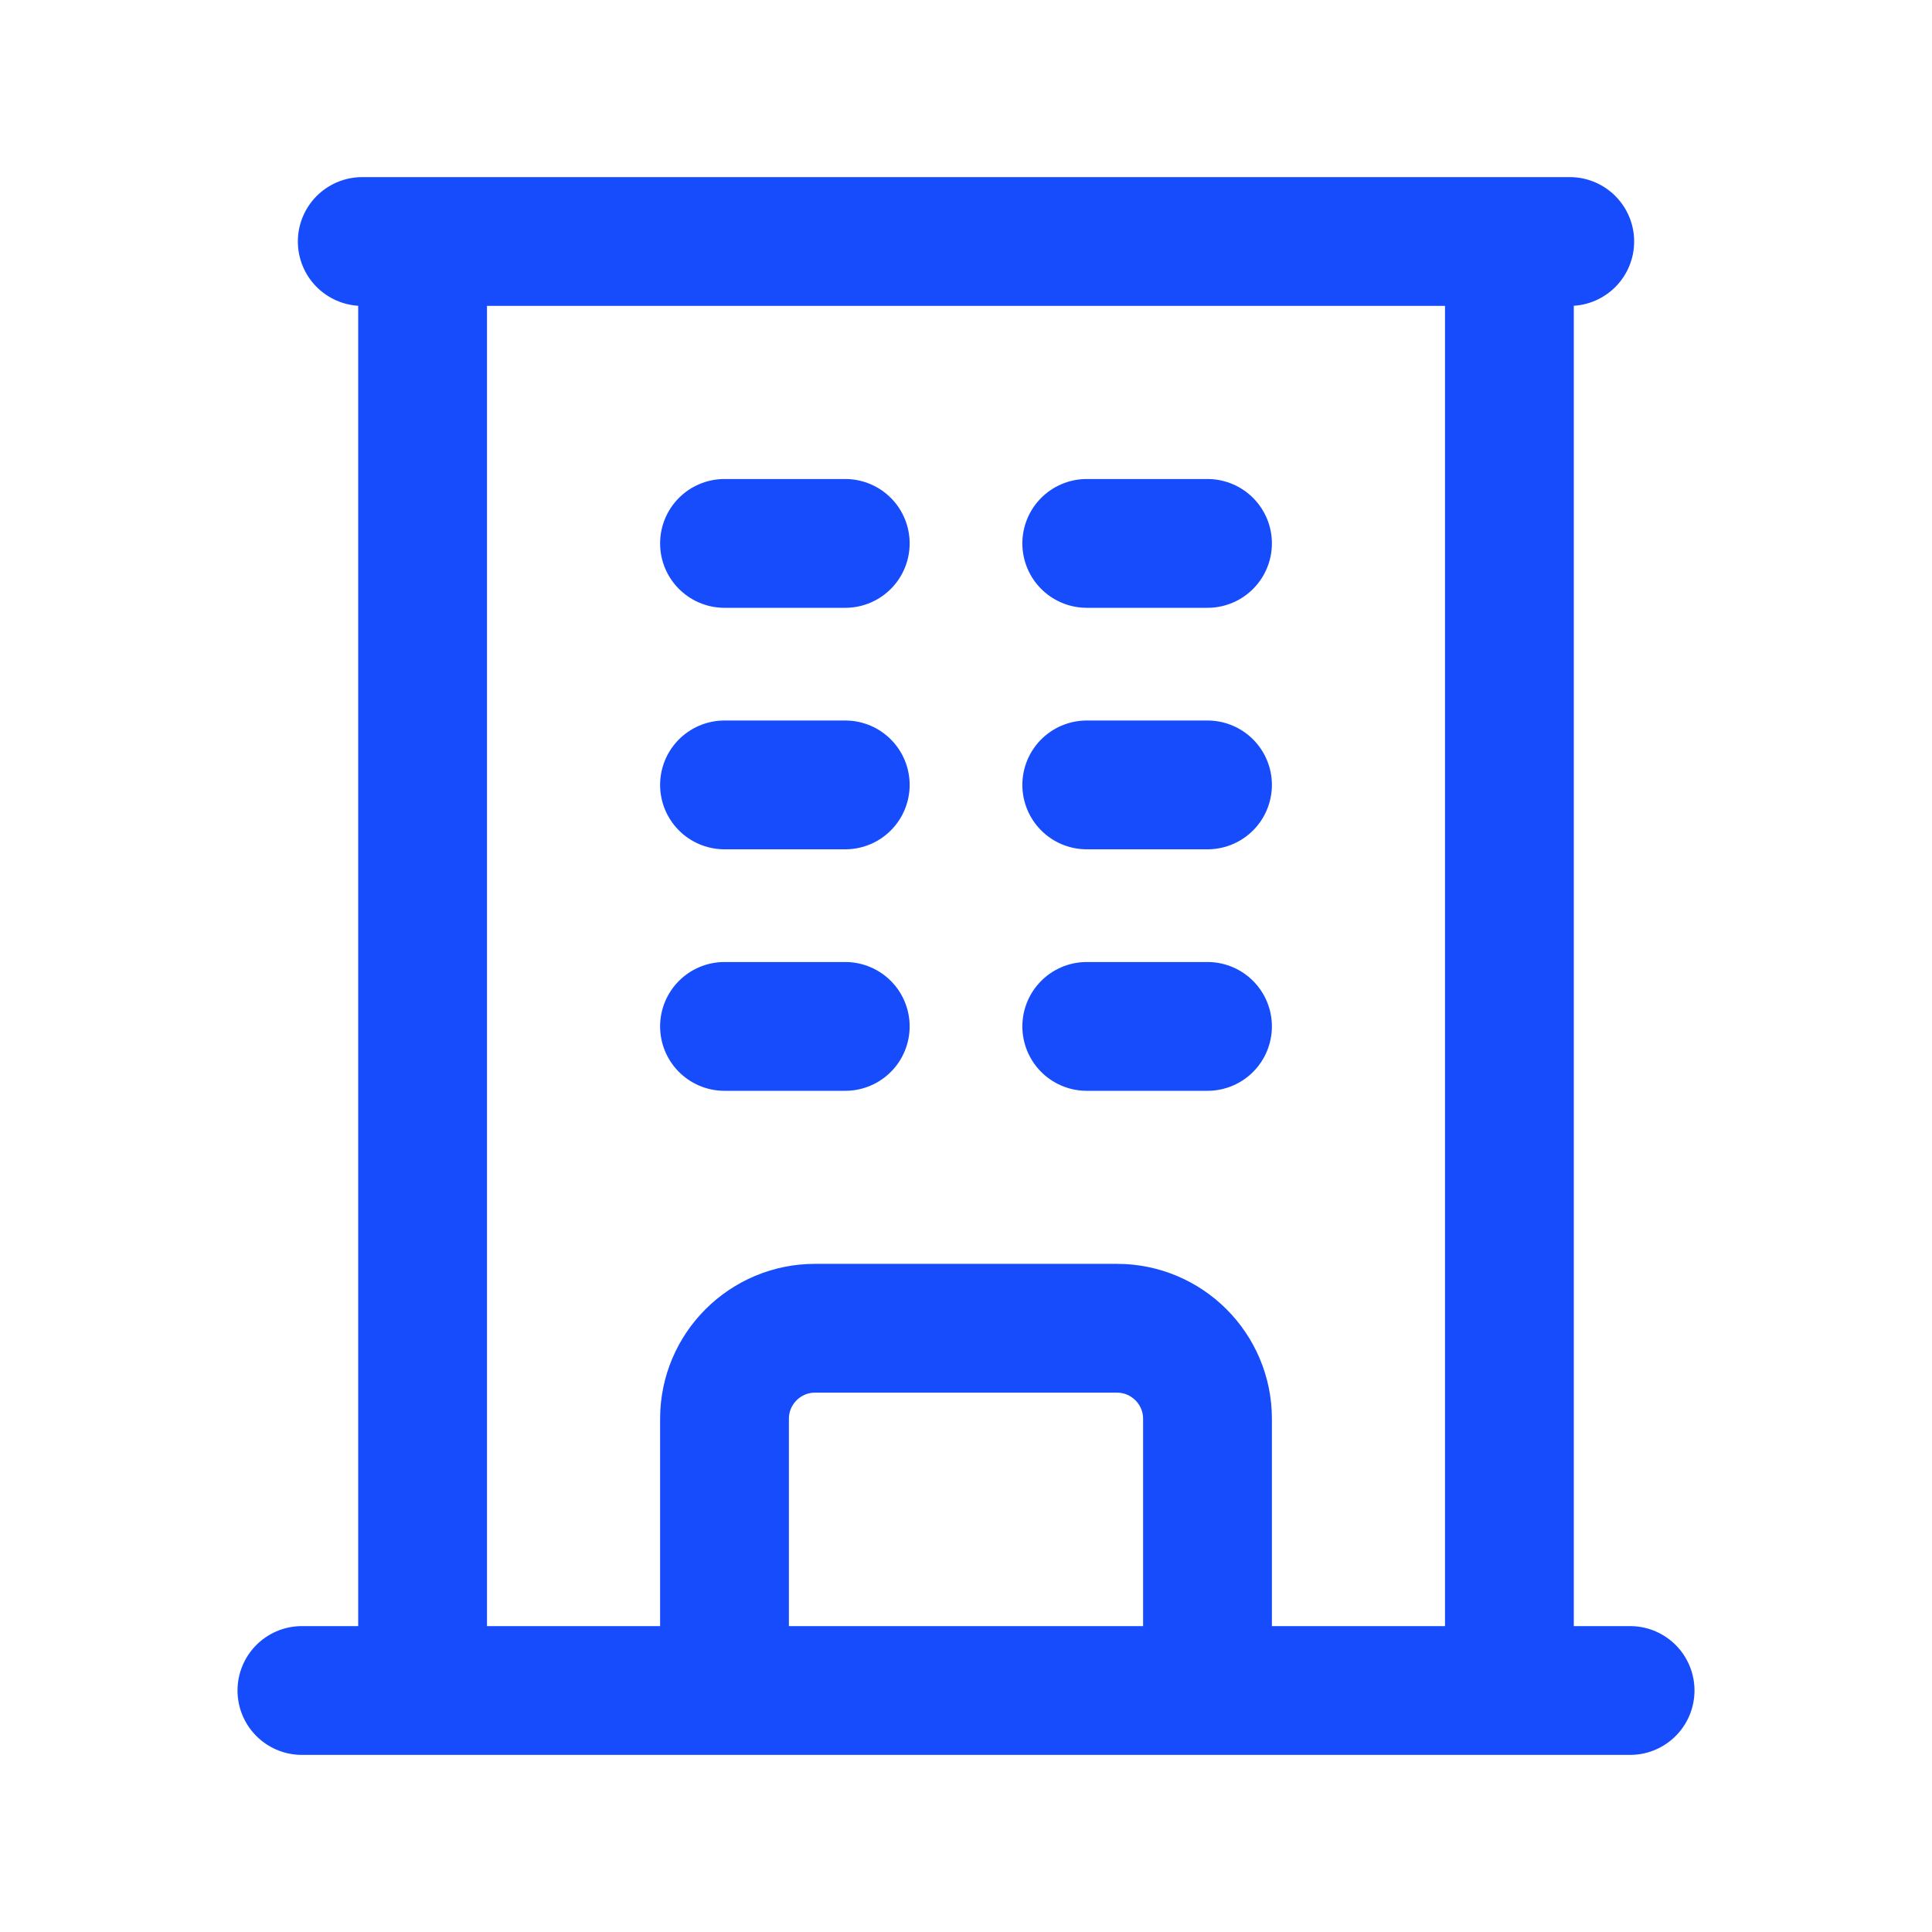 <svg width="30" height="30" viewBox="0 0 30 30" fill="none" xmlns="http://www.w3.org/2000/svg">
<path d="M4.688 26.25H25.312M5.625 3.75H24.375M6.562 3.75V26.25M23.438 3.75V26.25M11.25 8.438H13.125M11.25 12.188H13.125M11.25 15.938H13.125M16.875 8.438H18.75M16.875 12.188H18.75M16.875 15.938H18.75M11.25 26.25V22.031C11.25 21.255 11.88 20.625 12.656 20.625H17.344C18.12 20.625 18.75 21.255 18.75 22.031V26.25" stroke="#164CFB" stroke-width="2" stroke-linecap="round" stroke-linejoin="round"/>
</svg>
